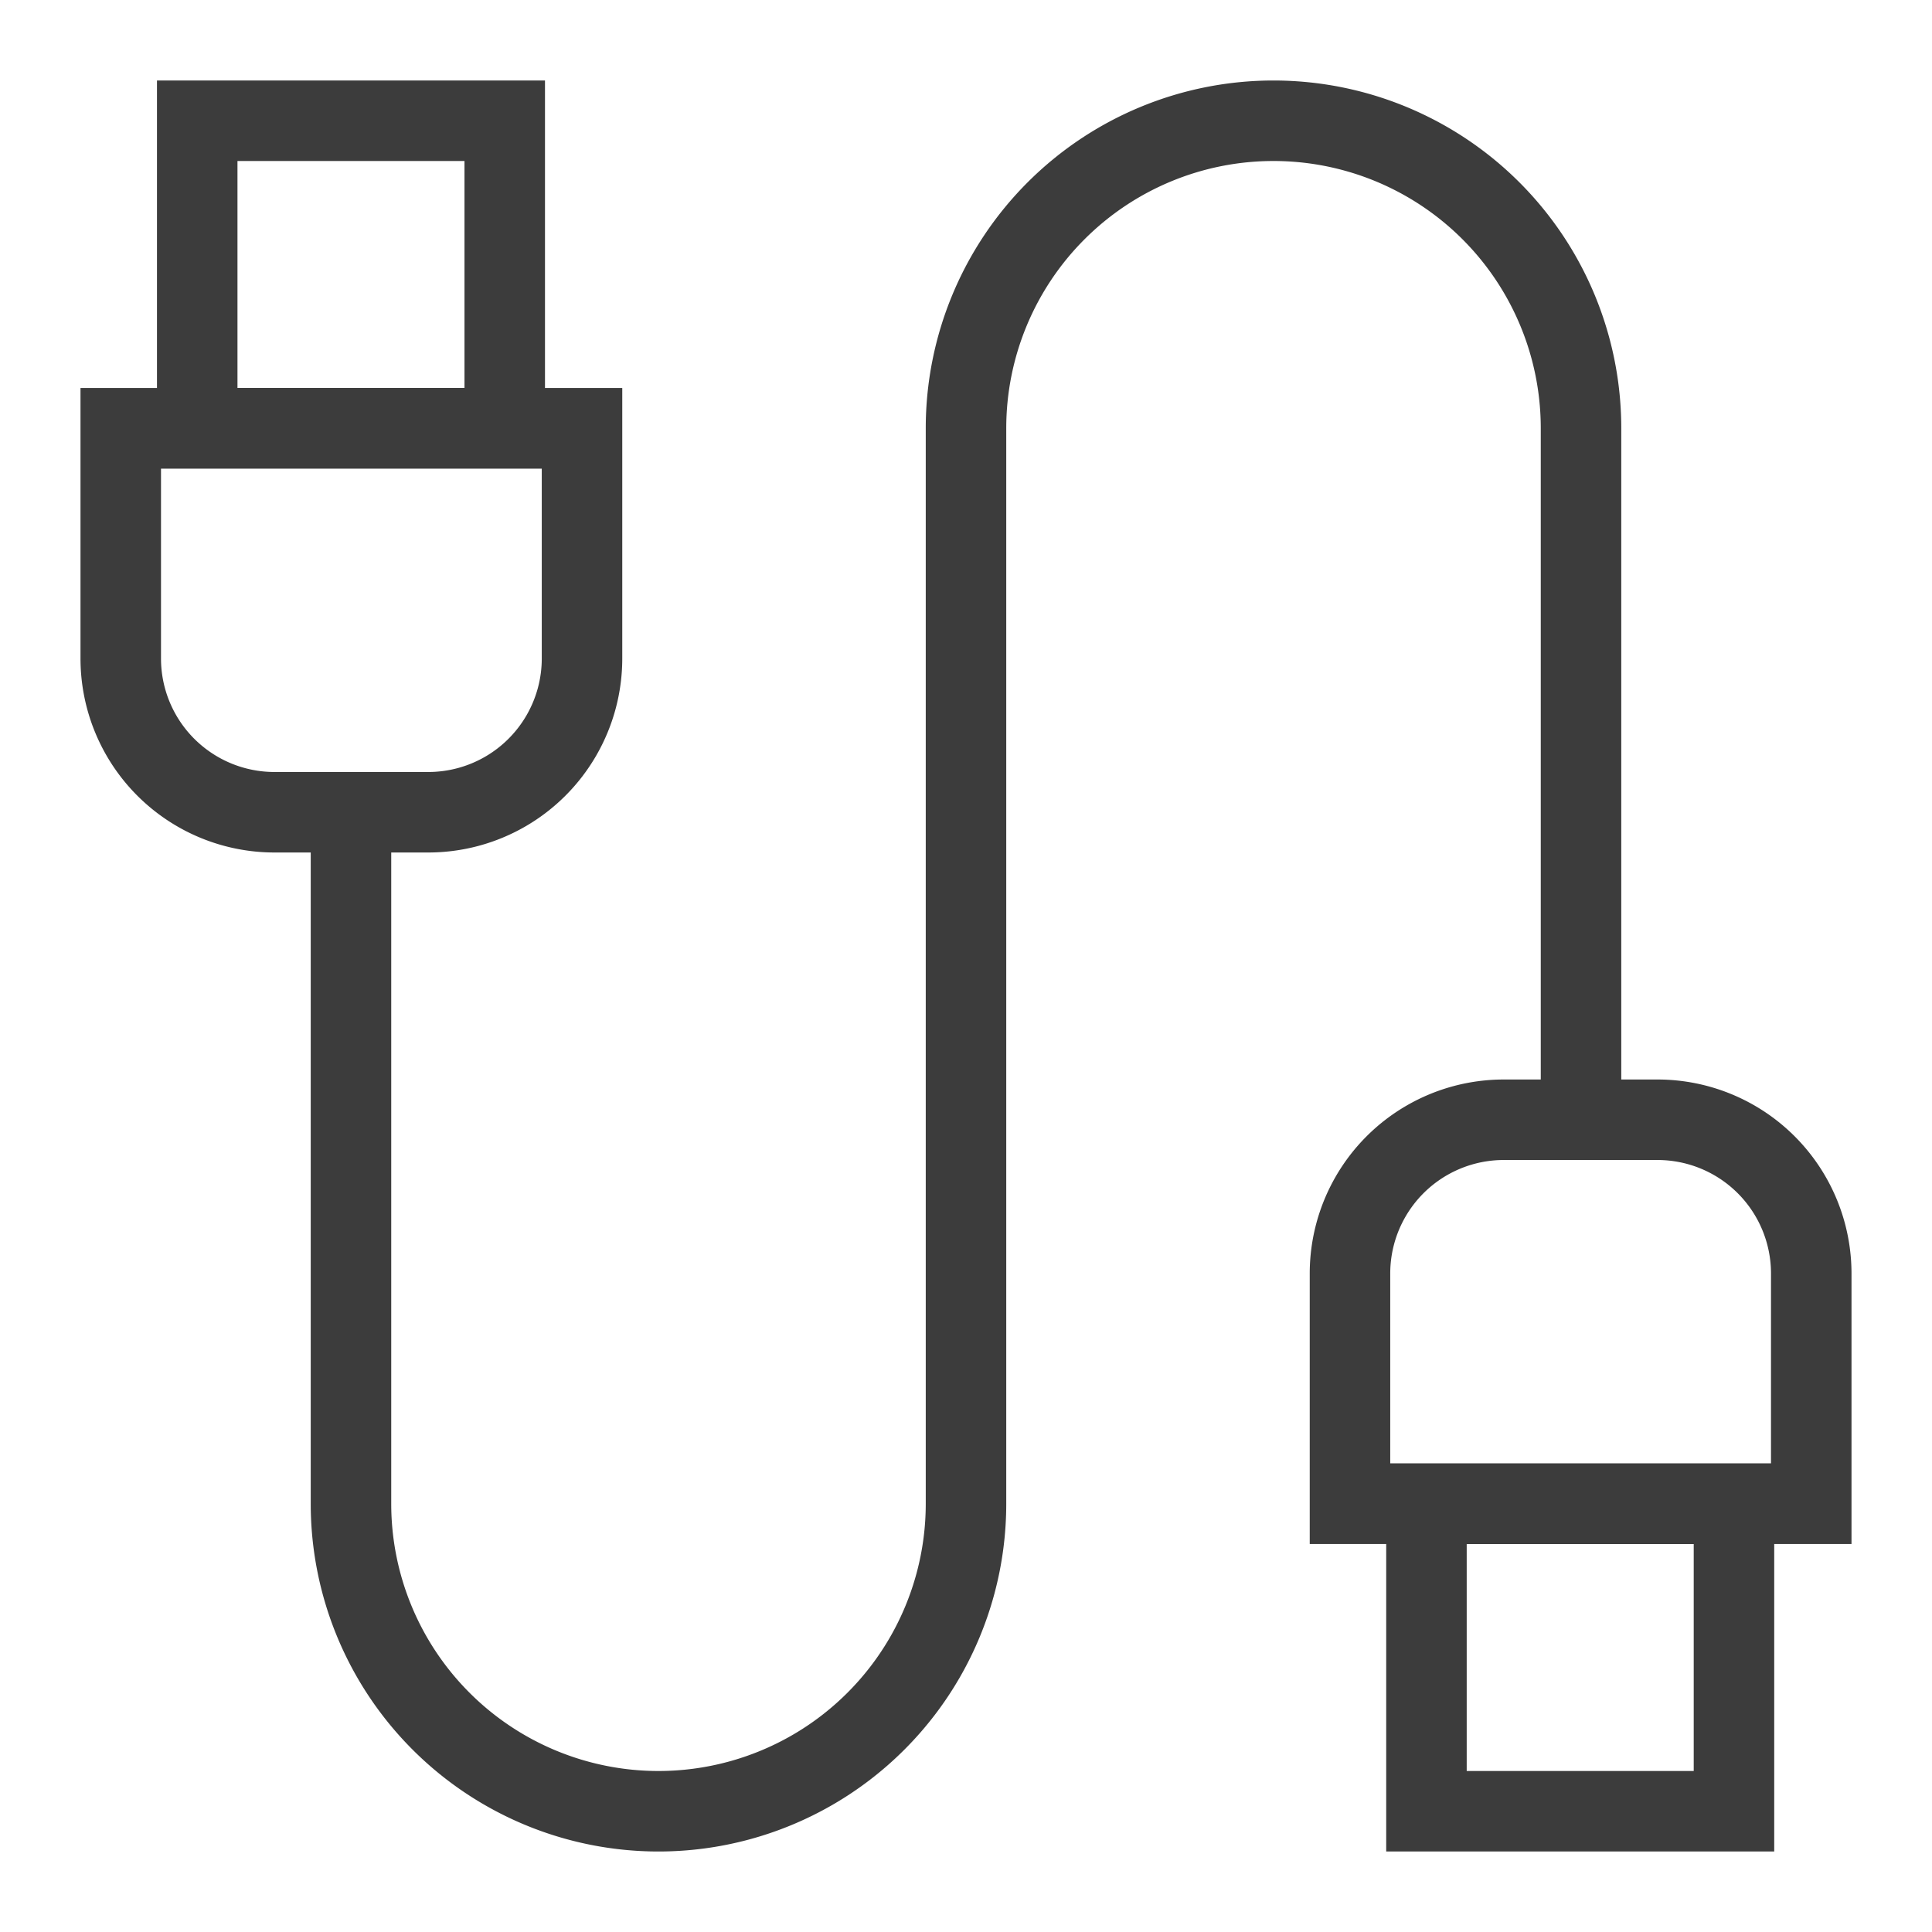 <svg id="Layer_1" data-name="Layer 1" xmlns="http://www.w3.org/2000/svg" viewBox="0 0 24 24" stroke-width="1" width="50" height="50" color="#3c3c3c"><defs><style>.cls-637a50fc15c5759009400656-1{fill:none;stroke:currentColor;stroke-miterlimit:10;}</style></defs><path class="cls-637a50fc15c5759009400656-1" d="M1.5,5.32H7.23a0,0,0,0,1,0,0V8.18a1.91,1.91,0,0,1-1.91,1.91H3.41A1.91,1.91,0,0,1,1.5,8.18V5.32A0,0,0,0,1,1.5,5.32Z"></path><rect class="cls-637a50fc15c5759009400656-1" x="2.45" y="1.5" width="3.82" height="3.82"></rect><path class="cls-637a50fc15c5759009400656-1" d="M16.77,13.91H22.5a0,0,0,0,1,0,0v2.86a1.91,1.91,0,0,1-1.91,1.91H18.68a1.91,1.91,0,0,1-1.91-1.91V13.91A0,0,0,0,1,16.77,13.91Z" transform="translate(39.27 32.59) rotate(180)"></path><rect class="cls-637a50fc15c5759009400656-1" x="17.73" y="18.68" width="3.82" height="3.82" transform="translate(39.27 41.18) rotate(180)"></rect><path class="cls-637a50fc15c5759009400656-1" d="M4.36,10.09v8.59A3.82,3.82,0,0,0,8.18,22.5h0A3.82,3.82,0,0,0,12,18.68V5.32A3.82,3.82,0,0,1,15.82,1.5h0a3.82,3.82,0,0,1,3.82,3.82v8.59"></path></svg>